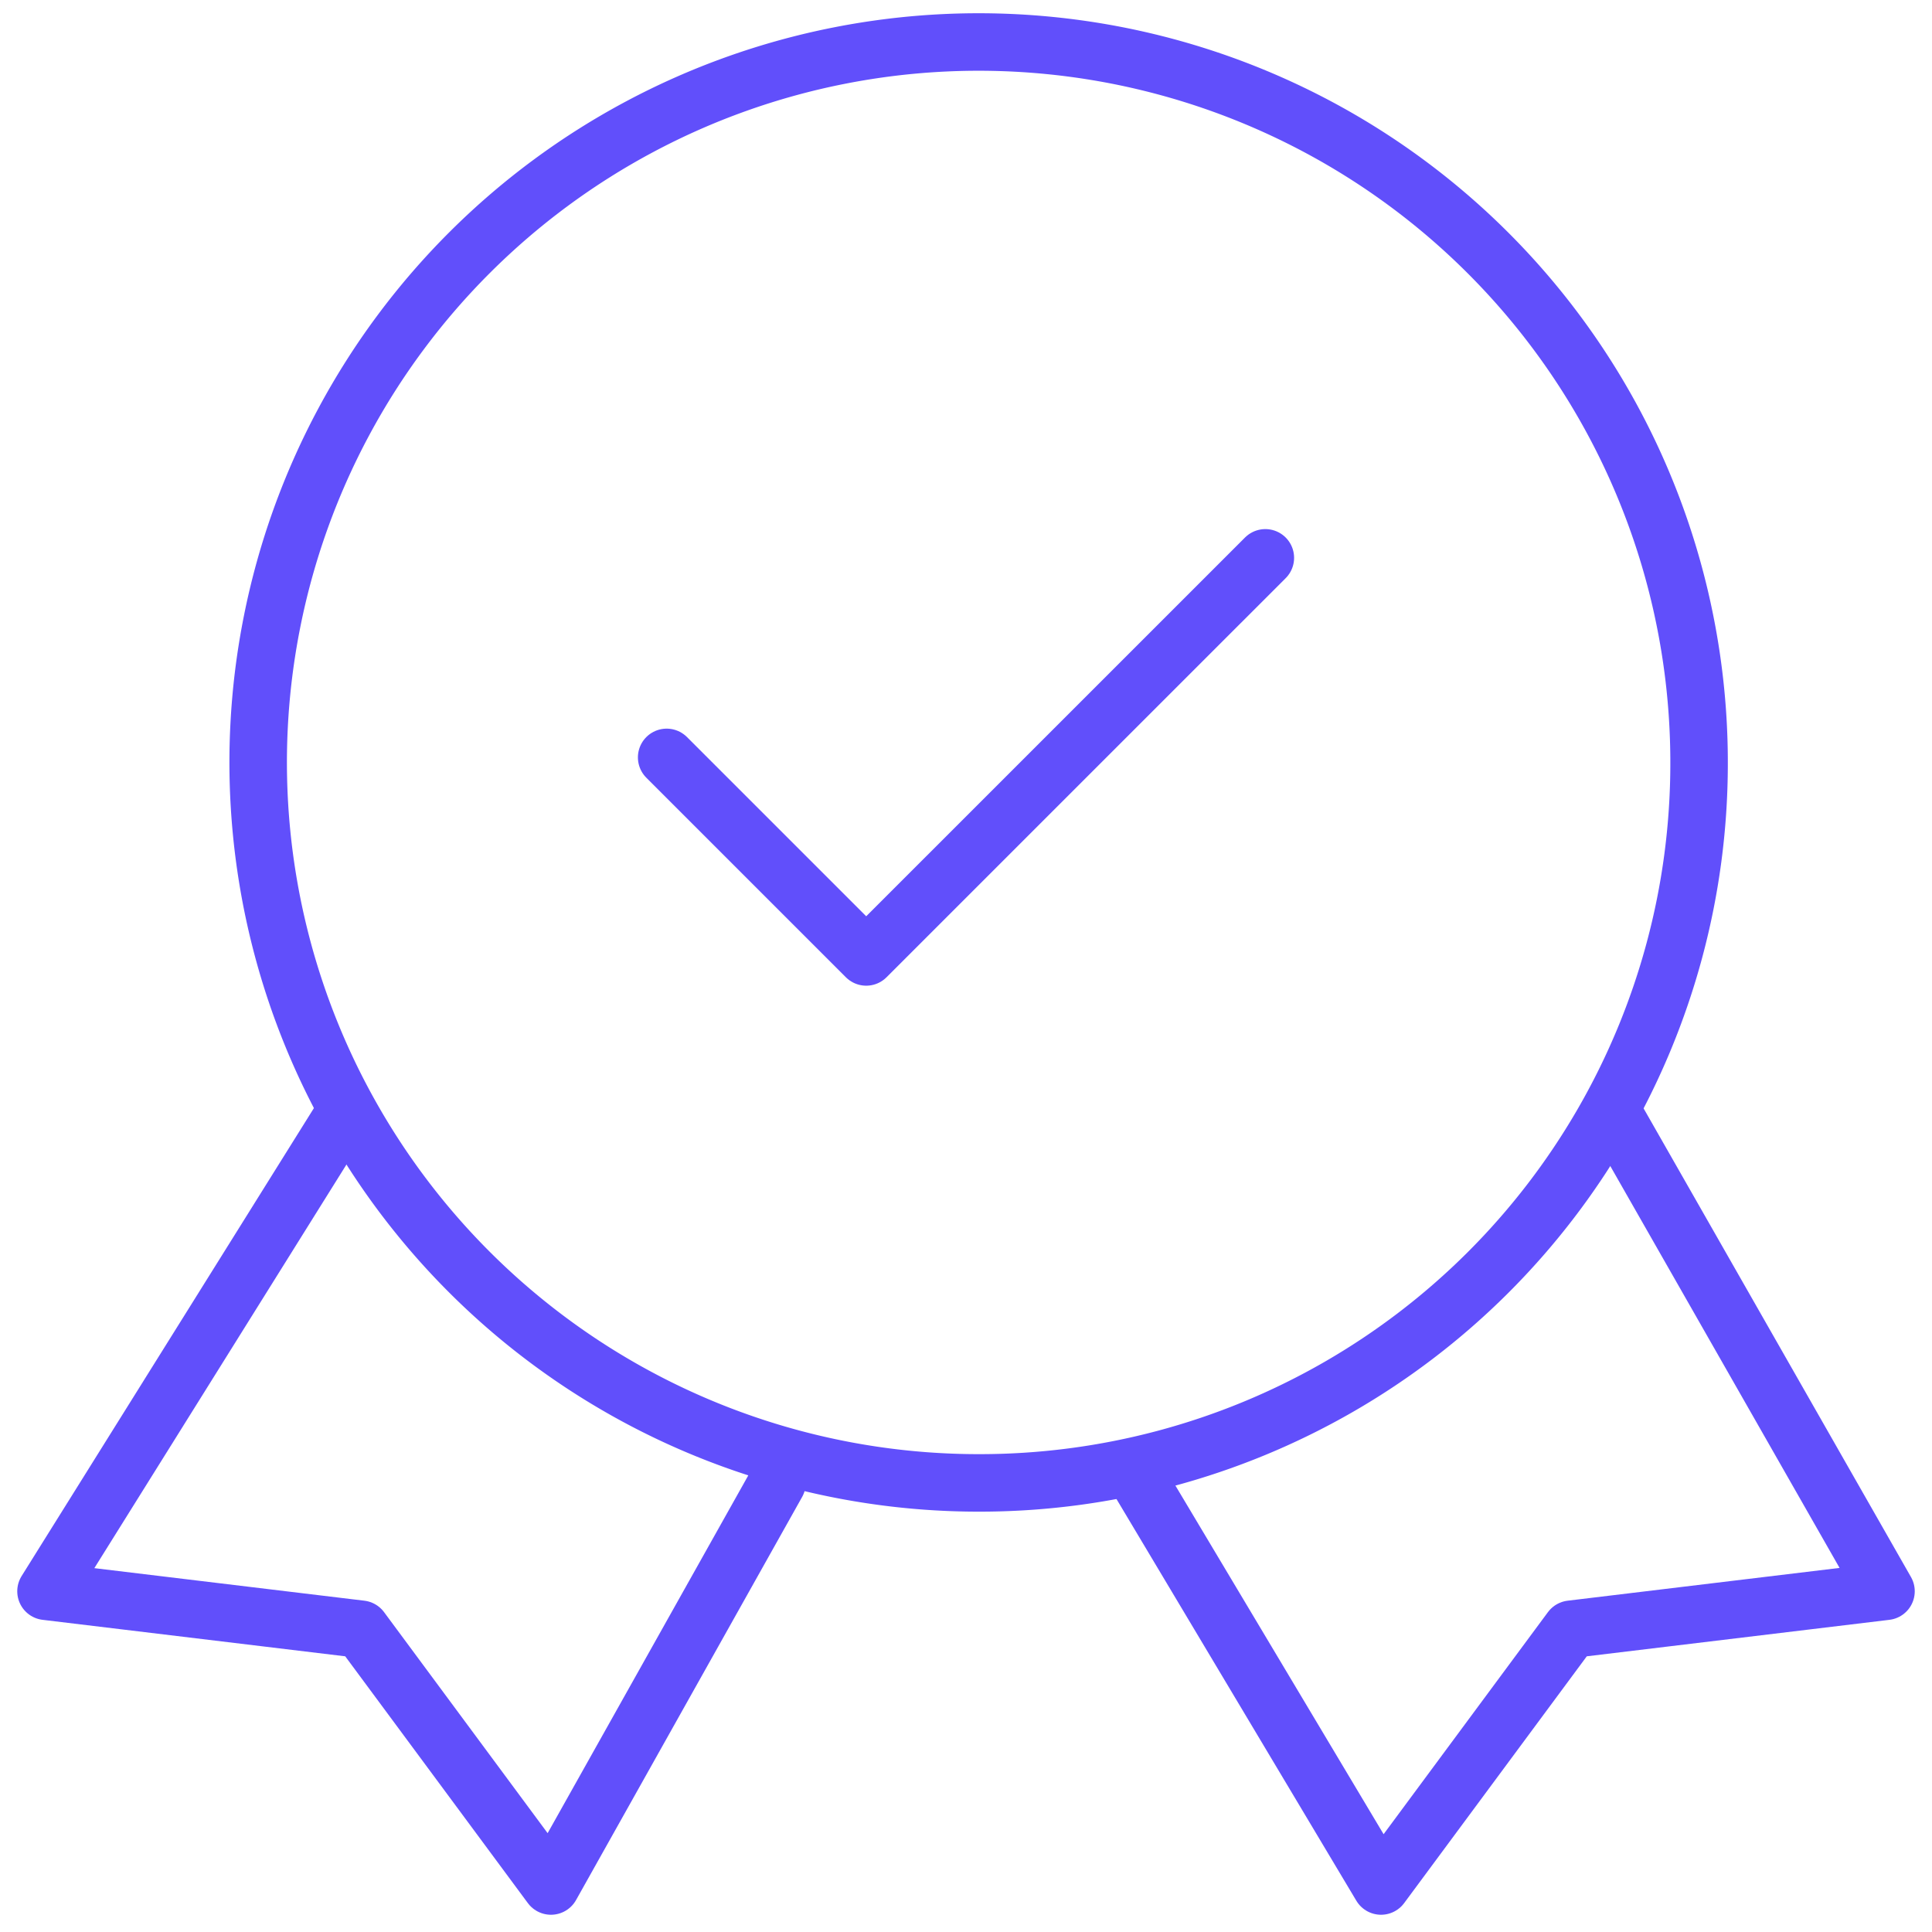<svg xmlns="http://www.w3.org/2000/svg" xmlns:xlink="http://www.w3.org/1999/xlink" width="84" height="84" viewBox="0 0 84 84">
  <defs>
    <clipPath id="clip-Icon-84px-quality">
      <rect width="84" height="84"/>
    </clipPath>
  </defs>
  <g id="Icon-84px-quality" clip-path="url(#clip-Icon-84px-quality)">
    <g id="Gruppe_14401" data-name="Gruppe 14401" transform="translate(0.174 0.174)">
      <path id="Pfad_18188" data-name="Pfad 18188" d="M30.13,33.642l8.676,8.676L56.16,24.966" transform="translate(-1.319 -0.886)" fill="none" stroke="#614ffb" stroke-linecap="round" stroke-linejoin="round" stroke-width="2.5"/>
      <g id="Gruppe_14318" data-name="Gruppe 14318" transform="translate(1.826 1.826)">
        <g id="Gruppe_14321" data-name="Gruppe 14321">
          <path id="Pfad_18189" data-name="Pfad 18189" d="M33.611,65.966l-9.83,17.527L15.52,72.33,1.826,70.679l12.7-20.332" transform="translate(-1.826 -3.493)" fill="none" stroke="#614ffb" stroke-linecap="round" stroke-linejoin="round" stroke-width="2.5"/>
          <path id="Pfad_18190" data-name="Pfad 18190" d="M51.709,65.966,62.175,83.493,70.436,72.33,84.13,70.679l-11.6-20.332" transform="translate(-4.13 -3.493)" fill="none" stroke="#614ffb" stroke-linecap="round" stroke-linejoin="round" stroke-width="2.5"/>
          <path id="Pfad_18191" data-name="Pfad 18191" d="M74.182,33.062A31.324,31.324,0,1,0,42.858,64.3,31.28,31.28,0,0,0,74.182,33.062Z" transform="translate(-2.309 -1.826)" fill="none" stroke="#614ffb" stroke-linecap="round" stroke-linejoin="round" stroke-width="2.5"/>
        </g>
      </g>
    </g>
  </g>
</svg>
